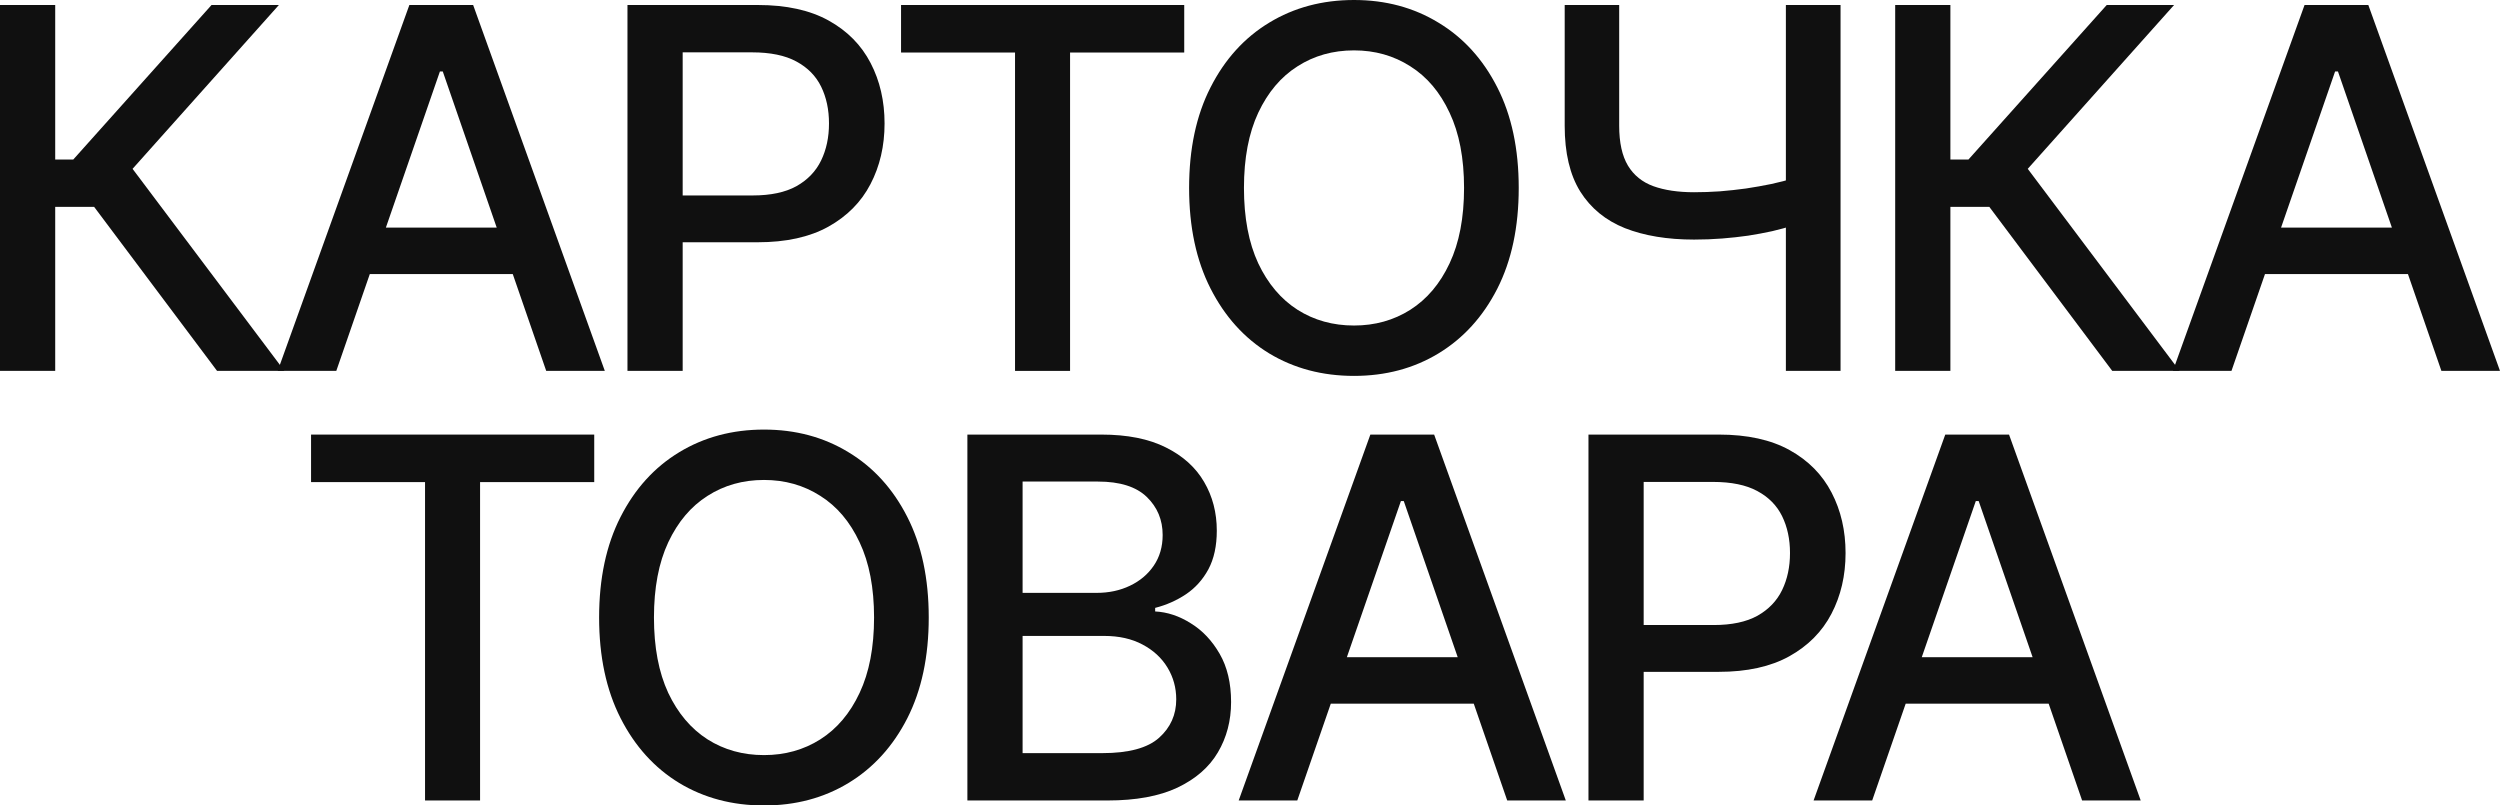 <?xml version="1.0" encoding="UTF-8"?> <svg xmlns="http://www.w3.org/2000/svg" viewBox="0 0 645.985 208.131" fill="none"><path d="M56.09 95.838L24.329 53.459H14.265V95.838H0V1.293H14.265V41.225H18.928L54.659 1.293H72.063L34.254 43.626L73.494 95.838H56.09Z" fill="#101010"></path><path d="M86.896 95.838H71.753L105.777 1.293H122.258L156.281 95.838H141.139L114.41 18.466H113.671L86.896 95.838ZM89.434 58.814H138.554V70.817H89.434V58.814Z" fill="#101010"></path><path d="M162.134 95.838V1.293H195.835C203.19 1.293 209.284 2.631 214.116 5.309C218.948 7.986 222.564 11.649 224.965 16.296C227.365 20.913 228.566 26.114 228.566 31.9C228.566 37.717 227.35 42.949 224.918 47.596C222.518 52.212 218.886 55.875 214.024 58.583C209.192 61.261 203.113 62.599 195.789 62.599H172.614V50.504H194.496C199.143 50.504 202.913 49.704 205.806 48.104C208.699 46.472 210.823 44.257 212.177 41.456C213.531 38.655 214.208 35.47 214.208 31.9C214.208 28.33 213.531 25.16 212.177 22.39C210.823 19.62 208.684 17.45 205.76 15.881C202.867 14.311 199.051 13.526 194.311 13.526H176.399V95.838H162.134Z" fill="#101010"></path><path d="M232.826 13.572V1.293H305.998V13.572H276.499V95.838H262.279V13.572H232.826Z" fill="#101010"></path><path d="M392.431 48.565C392.431 58.66 390.584 67.339 386.891 74.602C383.199 81.835 378.136 87.405 371.704 91.314C365.302 95.192 358.022 97.131 349.867 97.131C341.68 97.131 334.37 95.192 327.94 91.314C321.538 87.405 316.49 81.819 312.798 74.556C309.103 67.293 307.258 58.629 307.258 48.565C307.258 38.471 309.103 29.807 312.798 22.575C316.49 15.311 321.538 9.741 327.94 5.863C334.37 1.954 341.68 0 349.867 0C358.022 0 365.302 1.954 371.704 5.863C378.136 9.741 383.199 15.311 386.891 22.575C390.584 29.807 392.431 38.471 392.431 48.565ZM378.304 48.565C378.304 40.871 377.059 34.393 374.564 29.13C372.104 23.836 368.717 19.835 364.409 17.127C360.132 14.388 355.284 13.018 349.867 13.018C344.42 13.018 339.557 14.388 335.28 17.127C331 19.835 327.615 23.836 325.123 29.13C322.66 34.393 321.43 40.871 321.43 48.565C321.43 56.259 322.66 62.753 325.123 68.047C327.615 73.31 331 77.31 335.28 80.05C339.557 82.758 344.42 84.112 349.867 84.112C355.284 84.112 360.132 82.758 364.409 80.05C368.717 77.31 372.104 73.31 374.564 68.047C377.059 62.753 378.304 56.259 378.304 48.565Z" fill="#101010"></path><path d="M404.308 1.293H418.388V32.5C418.388 36.839 419.143 40.271 420.65 42.795C422.158 45.288 424.345 47.057 427.205 48.104C430.1 49.15 433.608 49.673 437.733 49.673C439.918 49.673 442.132 49.596 444.38 49.442C446.657 49.258 448.92 49.012 451.165 48.704C453.412 48.365 455.582 47.981 457.675 47.55C459.8 47.088 461.77 46.58 463.584 46.026V58.168C461.8 58.752 459.907 59.276 457.907 59.737C455.937 60.168 453.875 60.553 451.72 60.891C449.565 61.199 447.32 61.445 444.98 61.63C442.64 61.815 440.225 61.907 437.733 61.907C430.838 61.907 424.883 60.922 419.865 58.952C414.881 56.952 411.033 53.797 408.326 49.489C405.648 45.18 404.308 39.517 404.308 32.5V1.293ZM461.46 1.293H475.587V95.838H461.46V1.293Z" fill="#101010"></path><path d="M545.795 95.838L514.033 53.459H503.969V95.838H489.704V1.293H503.969V41.225H508.631L544.363 1.293H561.767L523.958 43.626L563.197 95.838H545.795Z" fill="#101010"></path><path d="M576.599 95.838H561.457L595.481 1.293H611.961L645.985 95.838H630.843L604.114 18.466H603.374L576.599 95.838ZM579.139 58.814H628.258V70.817H579.139V58.814Z" fill="#101010"></path><path d="M80.376 124.572V112.293H153.547V124.572H124.047V206.838H109.829V124.572H80.376Z" fill="#101010"></path><path d="M239.981 159.565C239.981 169.66 238.134 178.339 234.441 185.602C230.748 192.835 225.685 198.405 219.253 202.314C212.851 206.192 205.573 208.131 197.417 208.131C189.23 208.131 181.921 206.192 175.489 202.314C169.087 198.405 164.04 192.819 160.346 185.556C156.653 178.293 154.807 169.629 154.807 159.565C154.807 149.471 156.653 140.807 160.346 133.574C164.04 126.311 169.087 120.741 175.489 116.863C181.921 112.954 189.23 111 197.417 111C205.573 111 212.851 112.954 219.253 116.863C225.685 120.741 230.748 126.311 234.441 133.574C238.134 140.807 239.981 149.471 239.981 159.565ZM225.854 159.565C225.854 151.871 224.608 145.393 222.115 140.13C219.653 134.836 216.267 130.836 211.959 128.127C207.681 125.388 202.833 124.018 197.417 124.018C191.969 124.018 187.107 125.388 182.829 128.127C178.551 130.836 175.165 134.836 172.672 140.13C170.21 145.393 168.979 151.871 168.979 159.565C168.979 167.259 170.21 173.753 172.672 179.047C175.165 184.31 178.551 188.311 182.829 191.05C187.107 193.758 191.969 195.112 197.417 195.112C202.833 195.112 207.681 193.758 211.959 191.05C216.267 188.311 219.653 184.31 222.115 179.047C224.608 173.753 225.854 167.259 225.854 159.565Z" fill="#101010"></path><path d="M249.966 206.838V112.293H284.589C291.298 112.293 296.853 113.401 301.256 115.616C305.656 117.802 308.948 120.772 311.133 124.526C313.318 128.25 314.413 132.451 314.413 137.129C314.413 141.069 313.688 144.392 312.243 147.101C310.795 149.778 308.855 151.933 306.426 153.564C304.026 155.164 301.378 156.334 298.486 157.072V157.996C301.623 158.15 304.686 159.165 307.671 161.043C310.688 162.889 313.18 165.52 315.15 168.937C317.12 172.353 318.105 176.508 318.105 181.401C318.105 186.233 316.965 190.573 314.688 194.42C312.443 198.236 308.963 201.267 304.256 203.514C299.546 205.73 293.531 206.838 286.206 206.838H249.966ZM264.232 194.604H284.821C291.653 194.604 296.546 193.281 299.501 190.634C302.456 187.987 303.933 184.679 303.933 180.709C303.933 177.723 303.178 174.984 301.671 172.492C300.163 169.999 298.008 168.013 295.208 166.536C292.438 165.059 289.143 164.32 285.329 164.32H264.232V194.604ZM264.232 153.195H283.344C286.544 153.195 289.421 152.579 291.976 151.348C294.561 150.117 296.608 148.393 298.116 146.177C299.653 143.931 300.423 141.284 300.423 138.237C300.423 134.329 299.053 131.051 296.316 128.404C293.576 125.757 289.376 124.434 283.711 124.434H264.232V153.195Z" fill="#101010"></path><path d="M335.21 206.838H320.068L354.092 112.293H370.574L404.596 206.838H389.454L362.724 129.466H361.987L335.21 206.838ZM337.75 169.814H386.869V181.817H337.75V169.814Z" fill="#101010"></path><path d="M410.451 206.838V112.293H444.15C451.505 112.293 457.6 113.631 462.432 116.309C467.262 118.987 470.879 122.649 473.279 127.296C475.679 131.913 476.882 137.114 476.882 142.9C476.882 148.717 475.664 153.949 473.234 158.596C470.834 163.212 467.202 166.875 462.34 169.583C457.507 172.261 451.427 173.6 444.105 173.6H420.928V161.504H442.81C447.457 161.504 451.227 160.704 454.122 159.104C457.015 157.472 459.137 155.257 460.492 152.456C461.847 149.655 462.525 146.47 462.525 142.9C462.525 139.33 461.847 136.16 460.492 133.39C459.137 130.62 457 128.45 454.075 126.881C451.182 125.311 447.365 124.526 442.627 124.526H424.715V206.838H410.451Z" fill="#101010"></path><path d="M483.762 206.838H468.619L502.644 112.293H519.123L553.147 206.838H538.005L511.276 129.466H510.536L483.762 206.838ZM486.299 169.814H535.42V181.817H486.299V169.814Z" fill="#101010"></path></svg> 